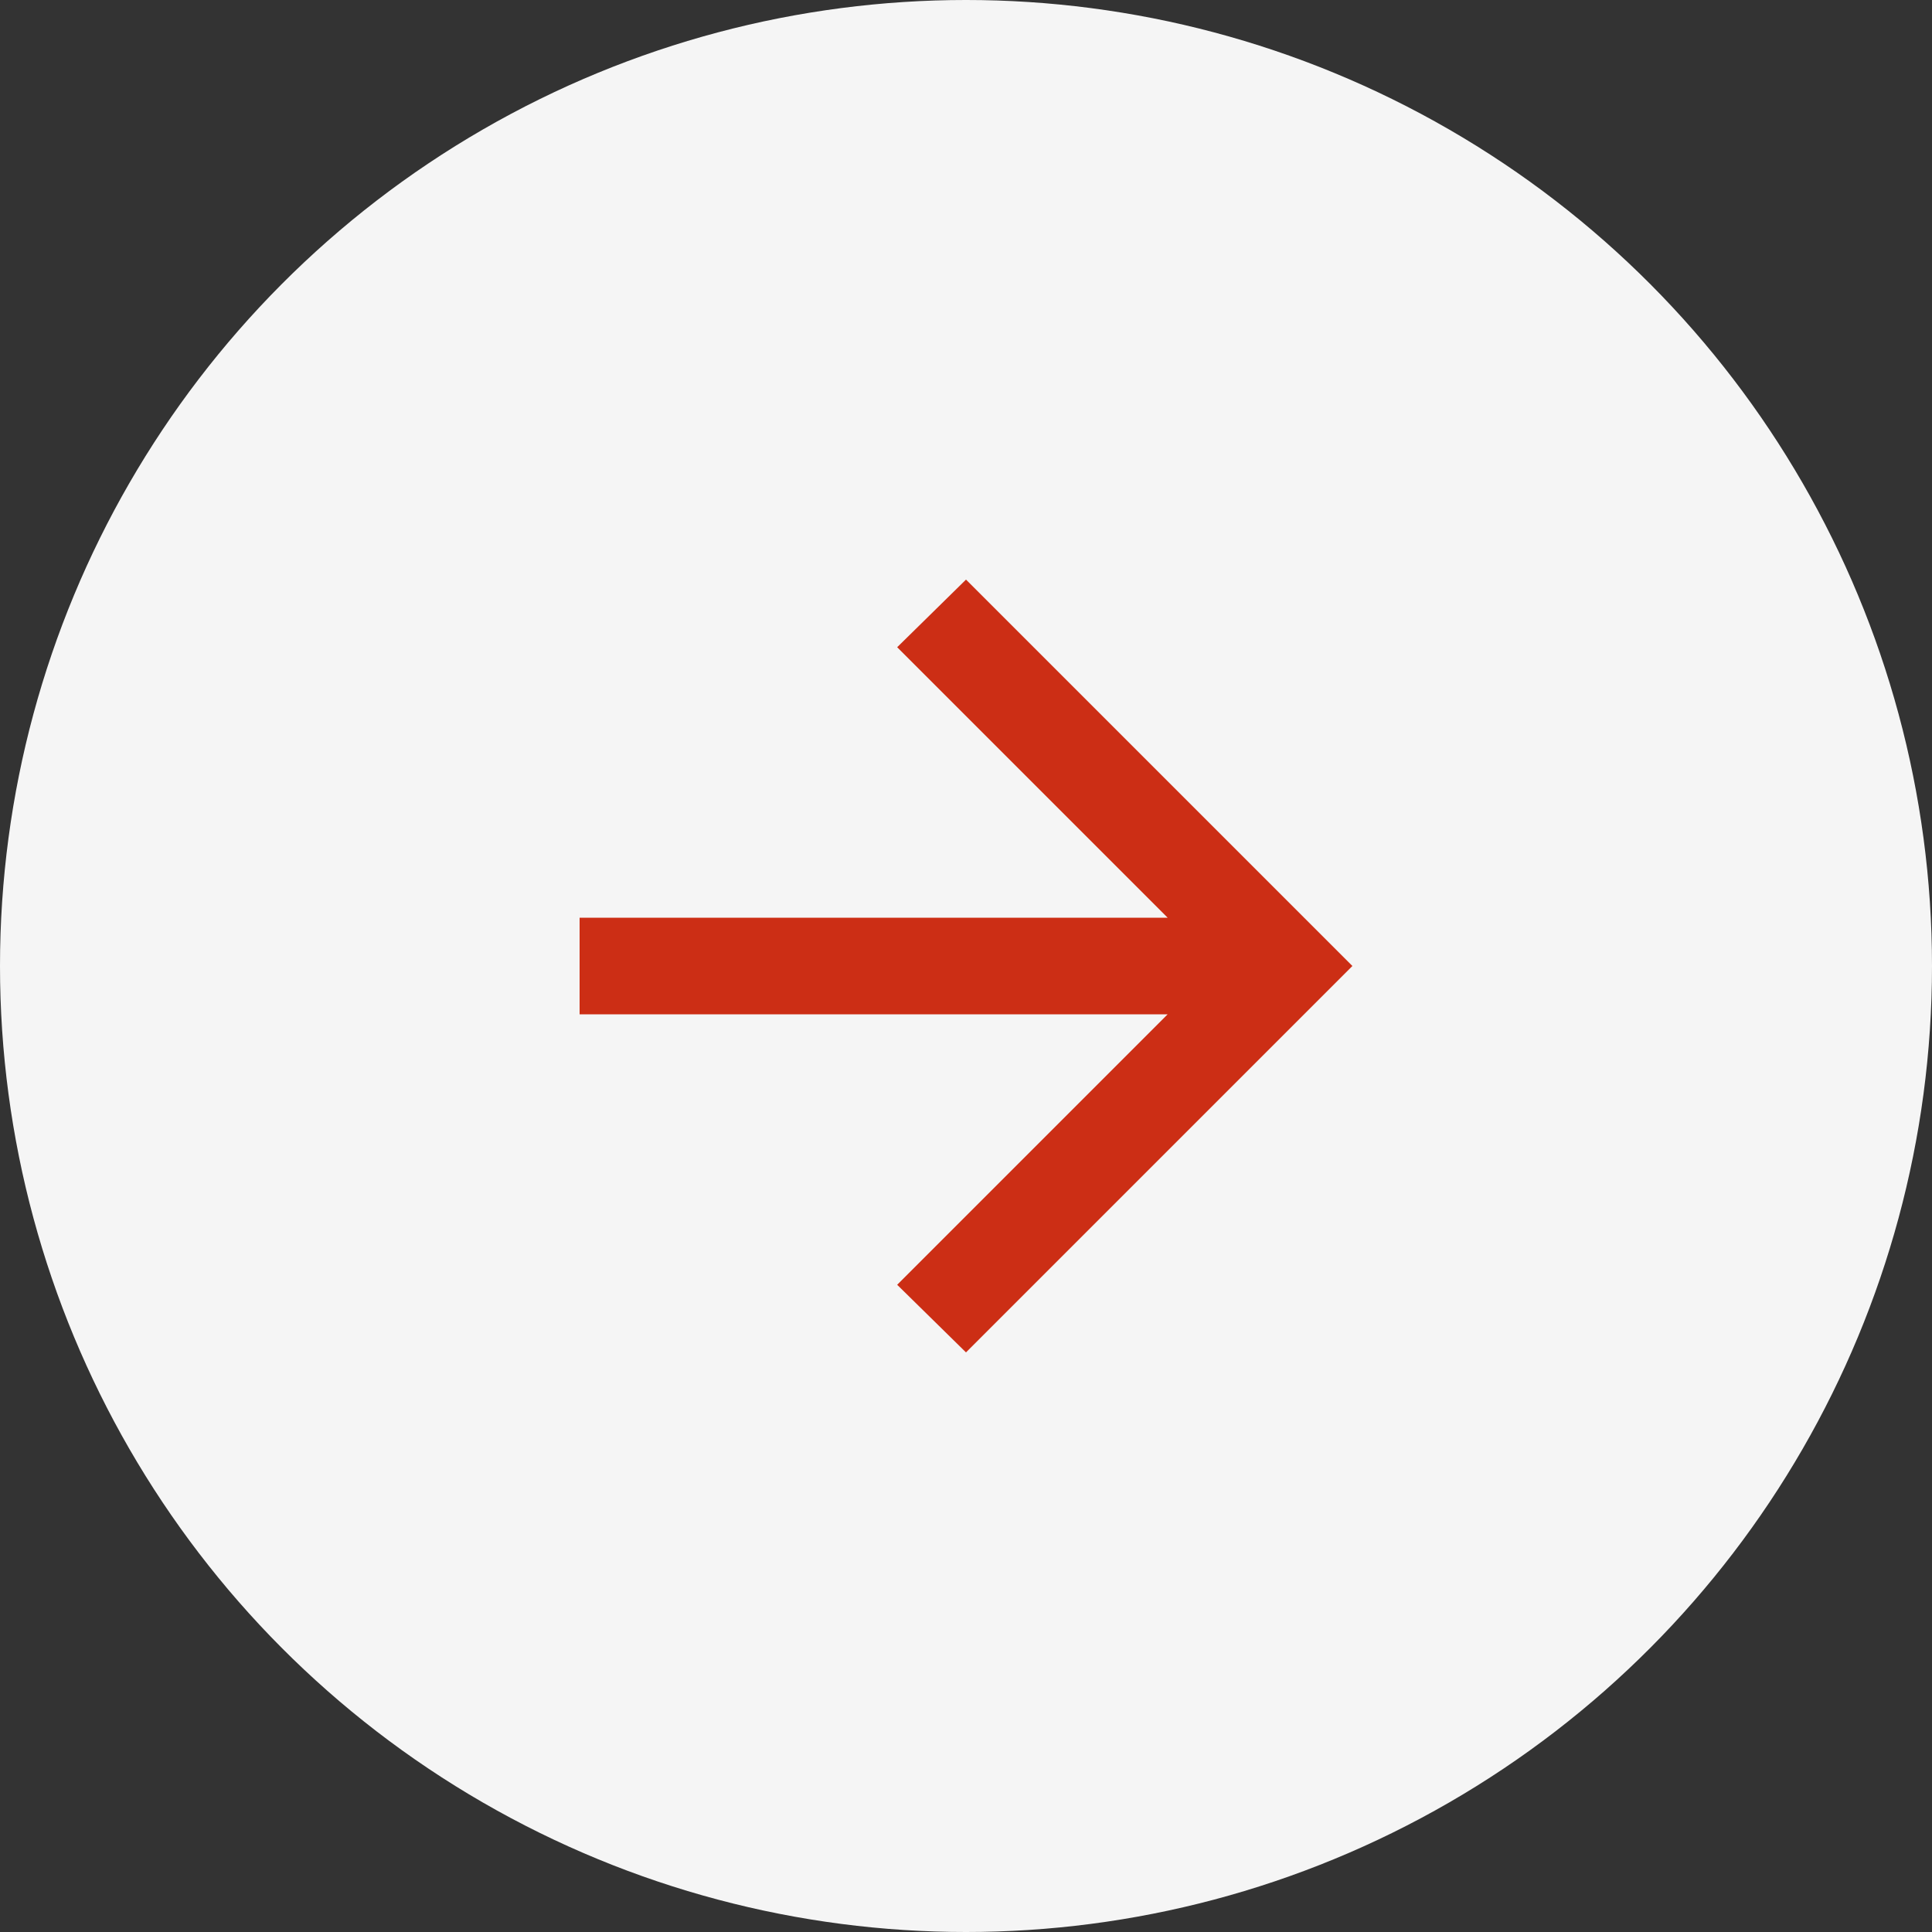 <?xml version="1.0" encoding="UTF-8"?> <svg xmlns="http://www.w3.org/2000/svg" width="40" height="40" viewBox="0 0 40 40" fill="none"><rect x="0" y="0" width="40" height="40" fill="#333333" stroke="none"/> <circle cx="20" cy="20" r="20" fill="#F5F5F5"></circle> <path d="M20 28L18.575 26.6L24.175 21H12V19H24.175L18.575 13.4L20 12L28 20L20 28Z" fill="#CC2E15"></path> </svg> 
